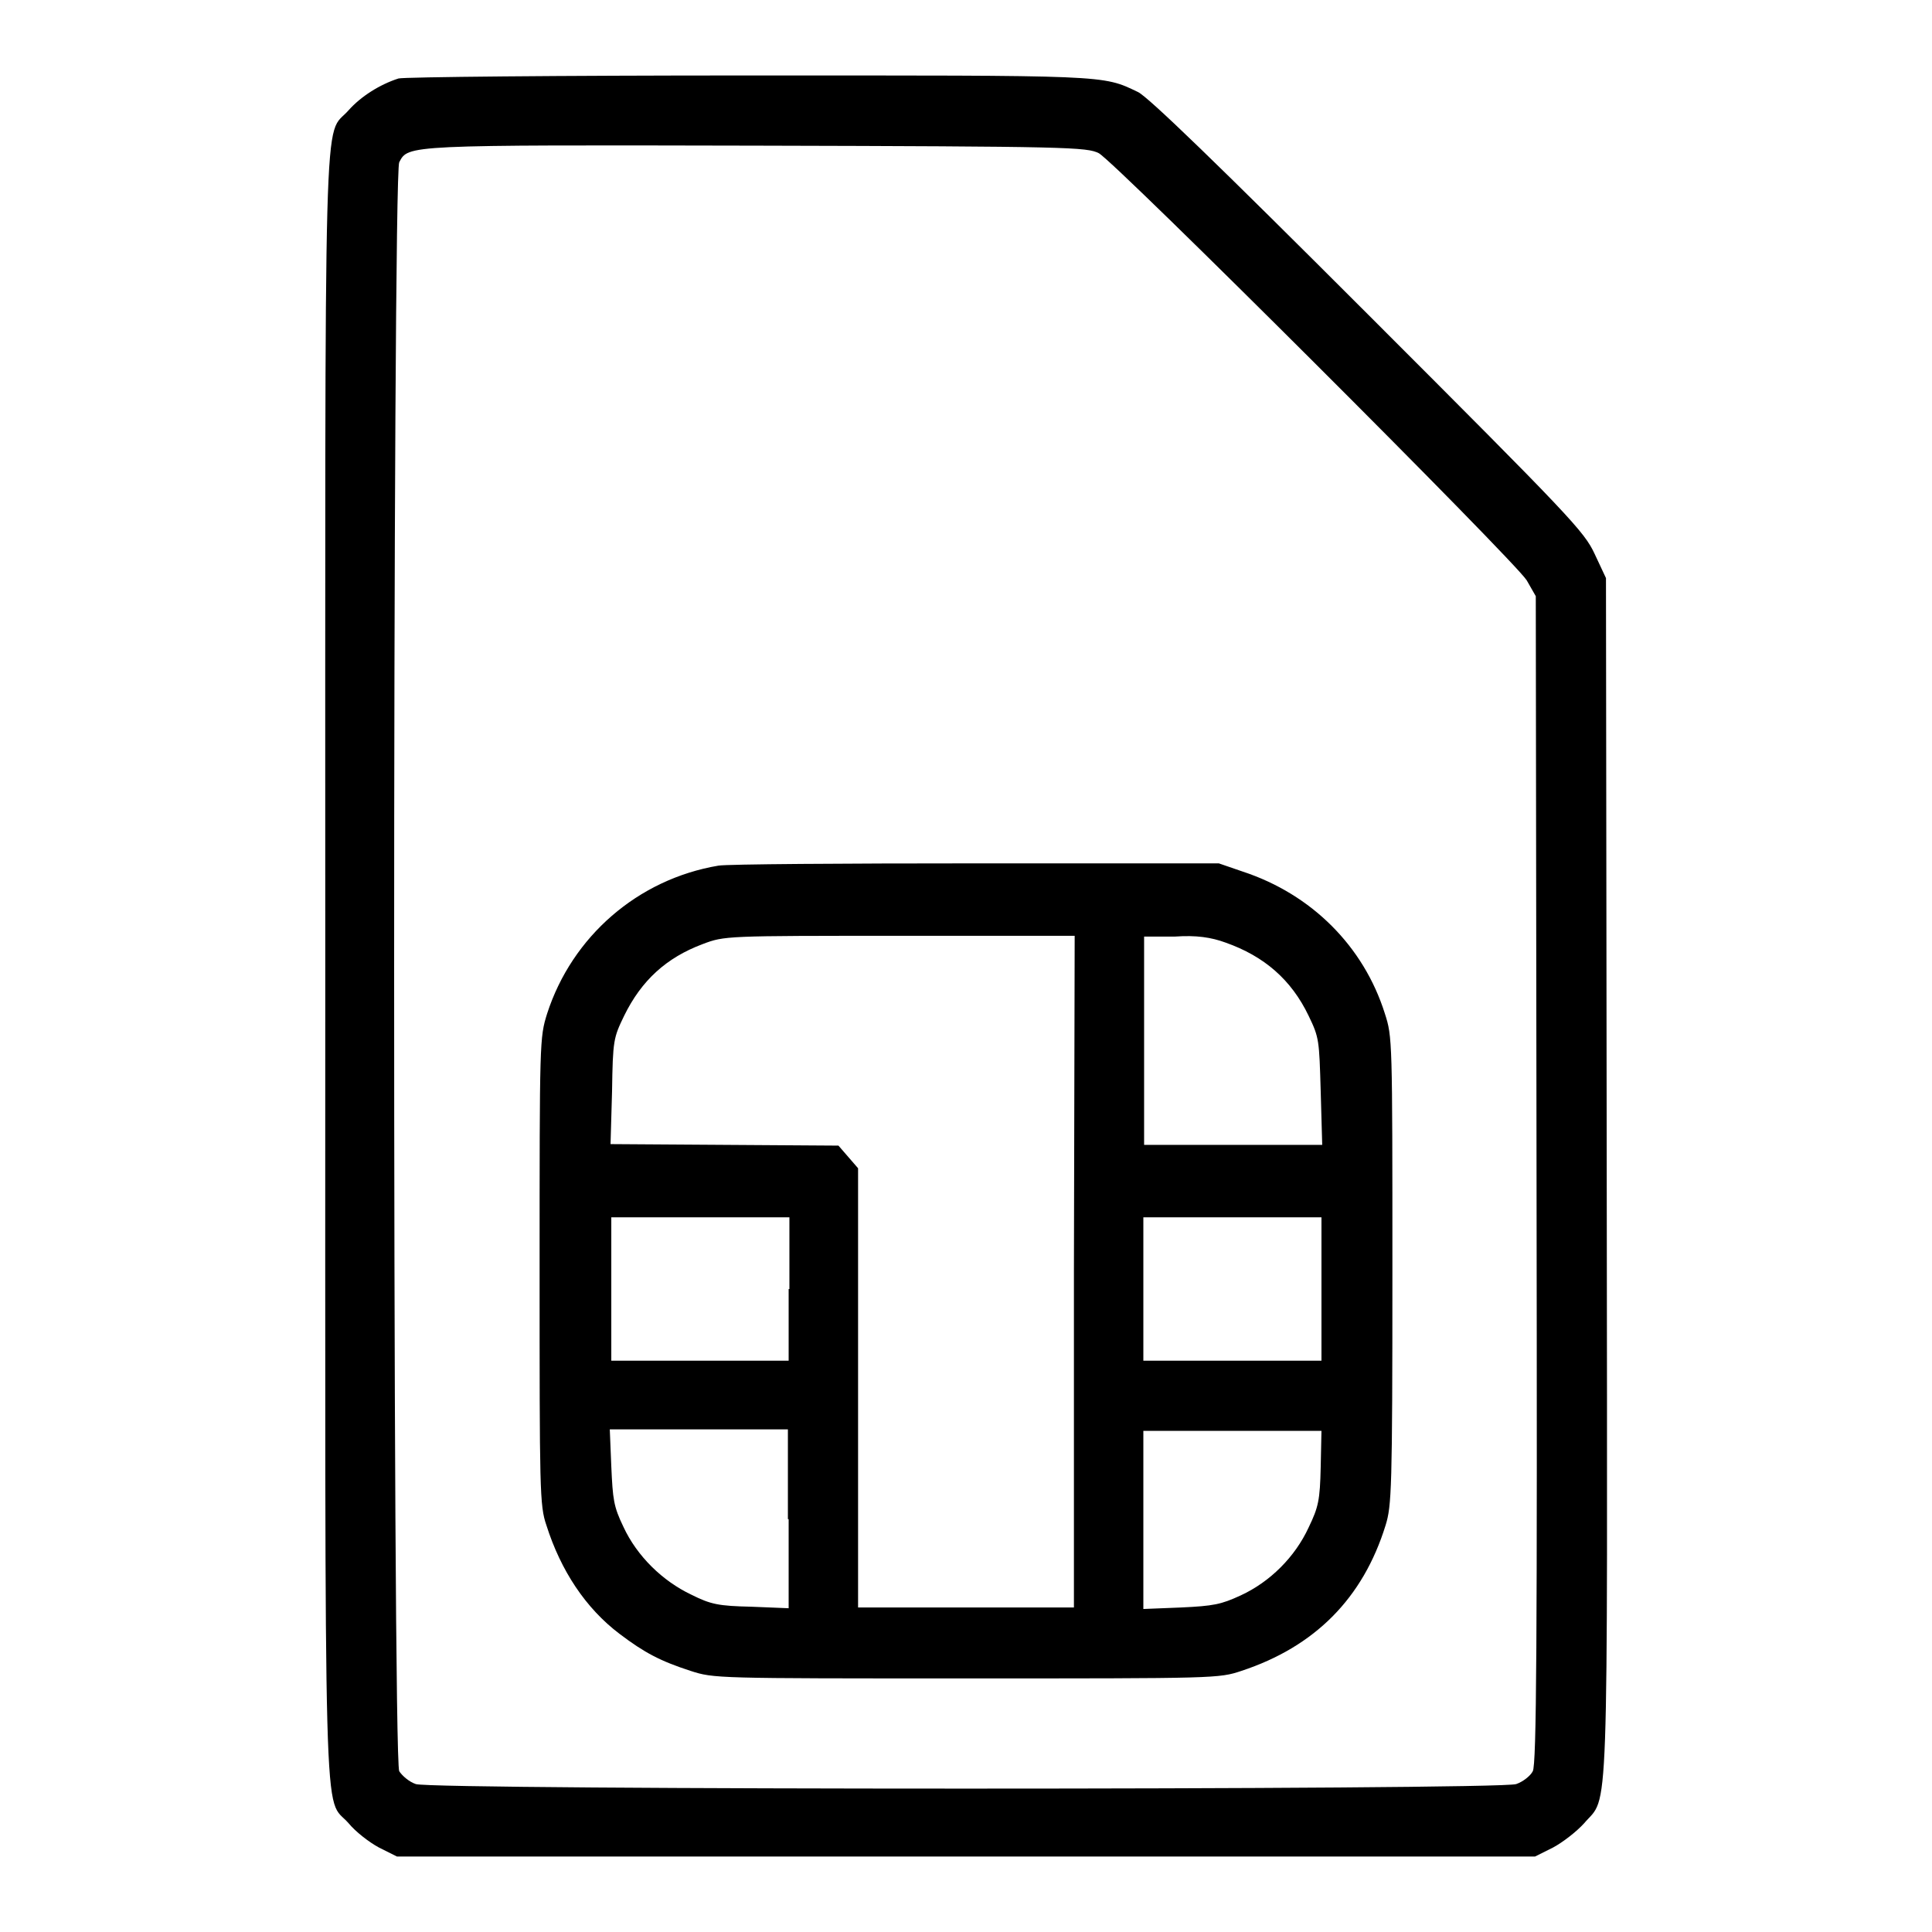 <?xml version="1.0" encoding="utf-8"?>
<!-- Svg Vector Icons : http://www.onlinewebfonts.com/icon -->
<!DOCTYPE svg PUBLIC "-//W3C//DTD SVG 1.1//EN" "http://www.w3.org/Graphics/SVG/1.1/DTD/svg11.dtd">
<svg version="1.1" xmlns="http://www.w3.org/2000/svg" xmlns:xlink="http://www.w3.org/1999/xlink" x="0px" y="0px" viewBox="0 0 256 256" enable-background="new 0 0 256 256" xml:space="preserve">
<g><g><g><path fill="#000000" d="M52.8,10.4c-2.5,0.8-5,2.4-6.6,4.2c-3.4,3.9-3.1-5.7-3.1,113.5s-0.3,109.6,3.1,113.5c0.9,1.1,2.7,2.5,4,3.2l2.4,1.2H128h75.4l2.4-1.2c1.3-0.7,3.1-2.1,4.1-3.2c3.3-3.9,3.1,2.5,3-85.6l-0.1-79.4l-1.5-3.2c-1.4-3-3.1-4.8-30-31.7c-20.1-20.1-29.1-28.8-30.5-29.5C146,9.9,147,10,98.9,10C74.2,10,53.4,10.2,52.8,10.4z M145.6,20.3c2.2,1.2,55.1,54,56.7,56.6l1.2,2.1l0.1,77.3c0.1,61.6,0,77.5-0.5,78.4c-0.3,0.6-1.3,1.4-2.2,1.7c-2.3,0.8-143.5,0.8-145.8,0c-0.9-0.3-1.8-1.1-2.2-1.7c-0.9-1.7-0.9-211.5,0-213.2c1.2-2.3,0.8-2.3,47.4-2.2C141.8,19.4,144,19.5,145.6,20.3z"/><path fill="#000000" d="M95.2,114.7c-10.7,1.8-19.4,9.4-22.7,19.6c-1,3.2-1,3.5-1,34.1c0,29,0,31.1,0.9,33.7c1.9,6,5.2,11,9.7,14.4c3.3,2.5,5.4,3.6,9.4,4.9c3.1,1,3.3,1,36.5,1c33.2,0,33.5,0,36.5-1c9.7-3.2,16.1-9.6,19.1-19.3c0.8-2.6,0.9-4.7,0.9-33.7c0-30.7,0-31-1-34.1c-2.8-8.9-9.7-15.8-18.8-18.8l-3.2-1.1l-32.1,0C111.8,114.4,96.4,114.5,95.2,114.7z M142.3,168.5V213H128h-14.3v-29.1v-29.1l-1.3-1.5l-1.3-1.5l-15.1-0.1l-15.1-0.1l0.2-7c0.1-6.8,0.2-7.1,1.6-10c2.3-4.7,5.6-7.7,10.4-9.5c2.9-1.1,3-1.1,26.1-1.1l23.2,0L142.3,168.5L142.3,168.5z M162.4,124.9c5.1,1.8,8.7,4.9,11,9.7c1.4,2.9,1.4,3.2,1.6,10l0.2,7.1h-11.8h-11.8v-13.8v-13.8h4.1C158.5,123.9,160.5,124.2,162.4,124.9z M104.5,170.8v9.5H92.7H81v-9.5v-9.5h11.8h11.8V170.8z M175.1,170.8v9.5h-11.8h-11.8v-9.5v-9.5h11.8h11.8L175.1,170.8L175.1,170.8z M104.5,201.3v11.8l-4.9-0.2c-4.4-0.1-5.4-0.3-8-1.6c-3.8-1.8-7.2-5.1-9-9c-1.3-2.7-1.4-3.6-1.6-8l-0.2-4.9h11.8h11.8V201.3z M175,194.4c-0.1,4.4-0.3,5.3-1.6,8c-1.8,3.9-5.1,7.2-9,9c-2.6,1.2-3.6,1.4-7.9,1.6l-5,0.2v-11.8v-11.8h11.8h11.8L175,194.4z"/></g></g></g>
</svg>